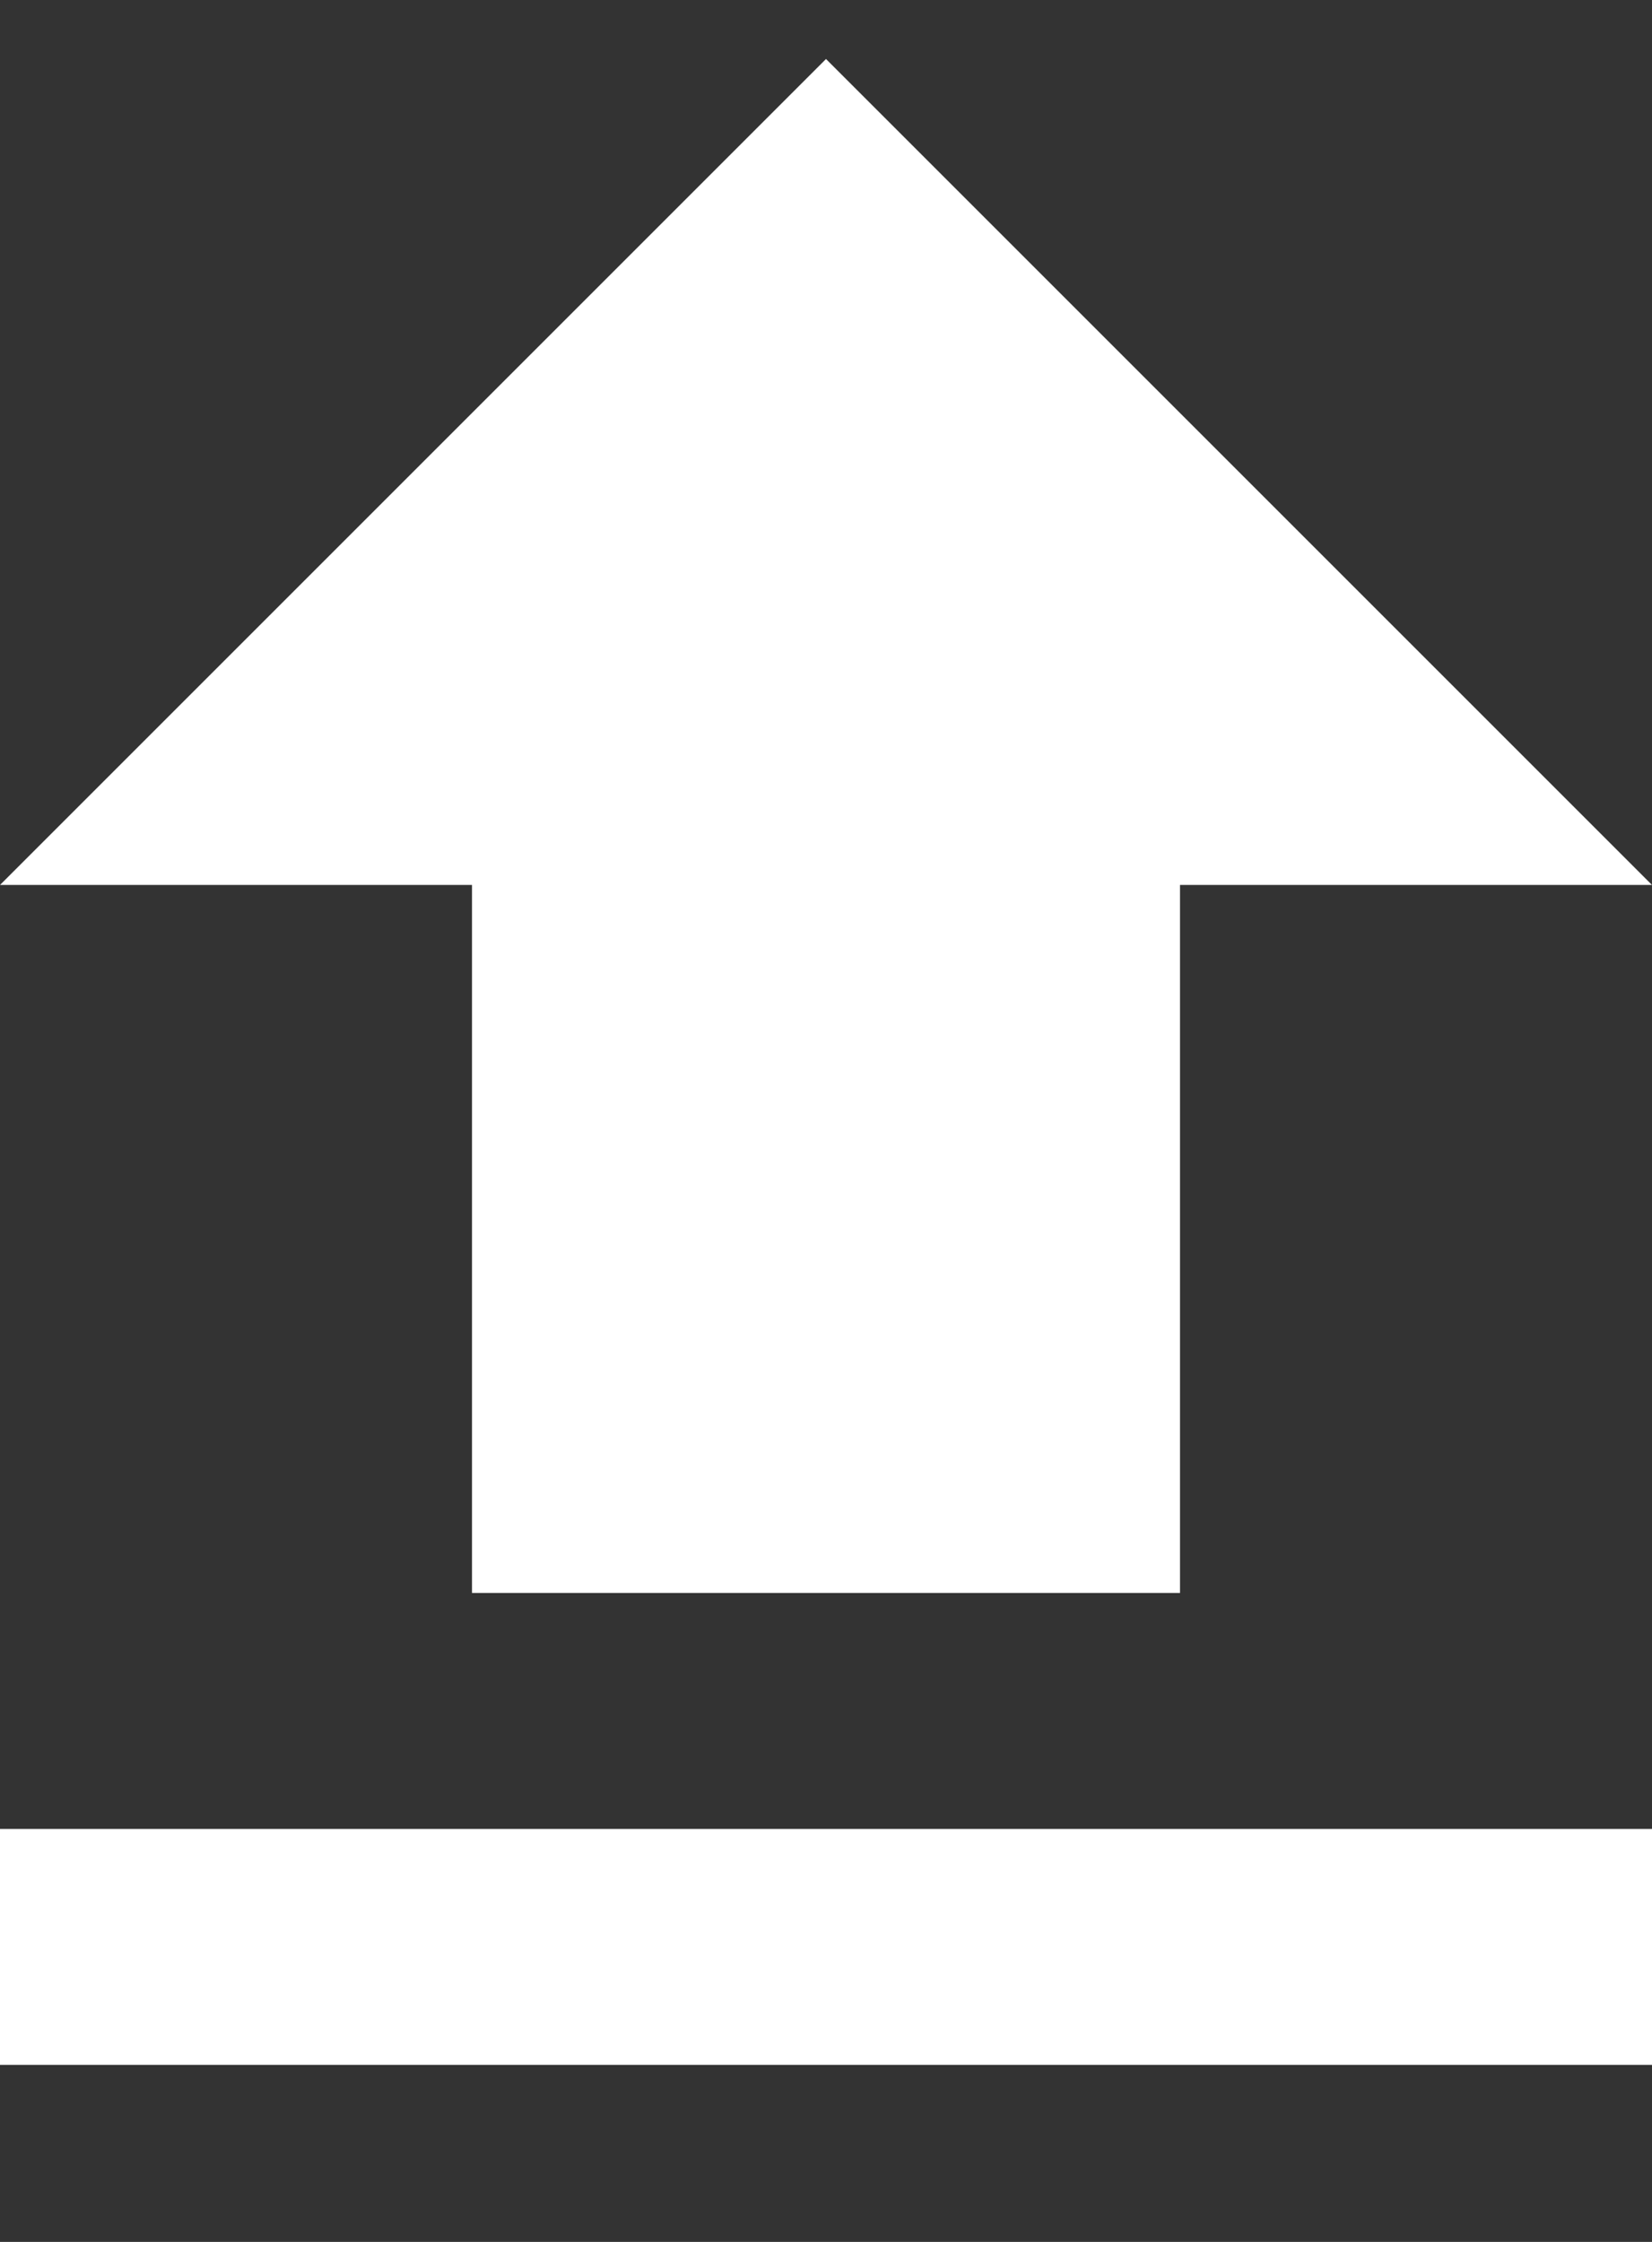 <svg height="19px" version="1.1" viewBox="0 0 14 19" width="14px" xmlns="http://www.w3.org/2000/svg"><rect x="0" y="0" width="14" height="19" fill="#333333" stroke="none"/><g fill="none" fill-rule="evenodd" stroke="none" stroke-width="1"><g fill="#fff" transform="translate(-425, -213)"><g transform="translate(425, 213.5)"><path d="M4,13 L10,13 L10,7 L14,7 L7,0 L0,7 L4,7 L4,13 Z" /><rect height="2" width="14" x="0" y="15"/></g></g></g></svg>